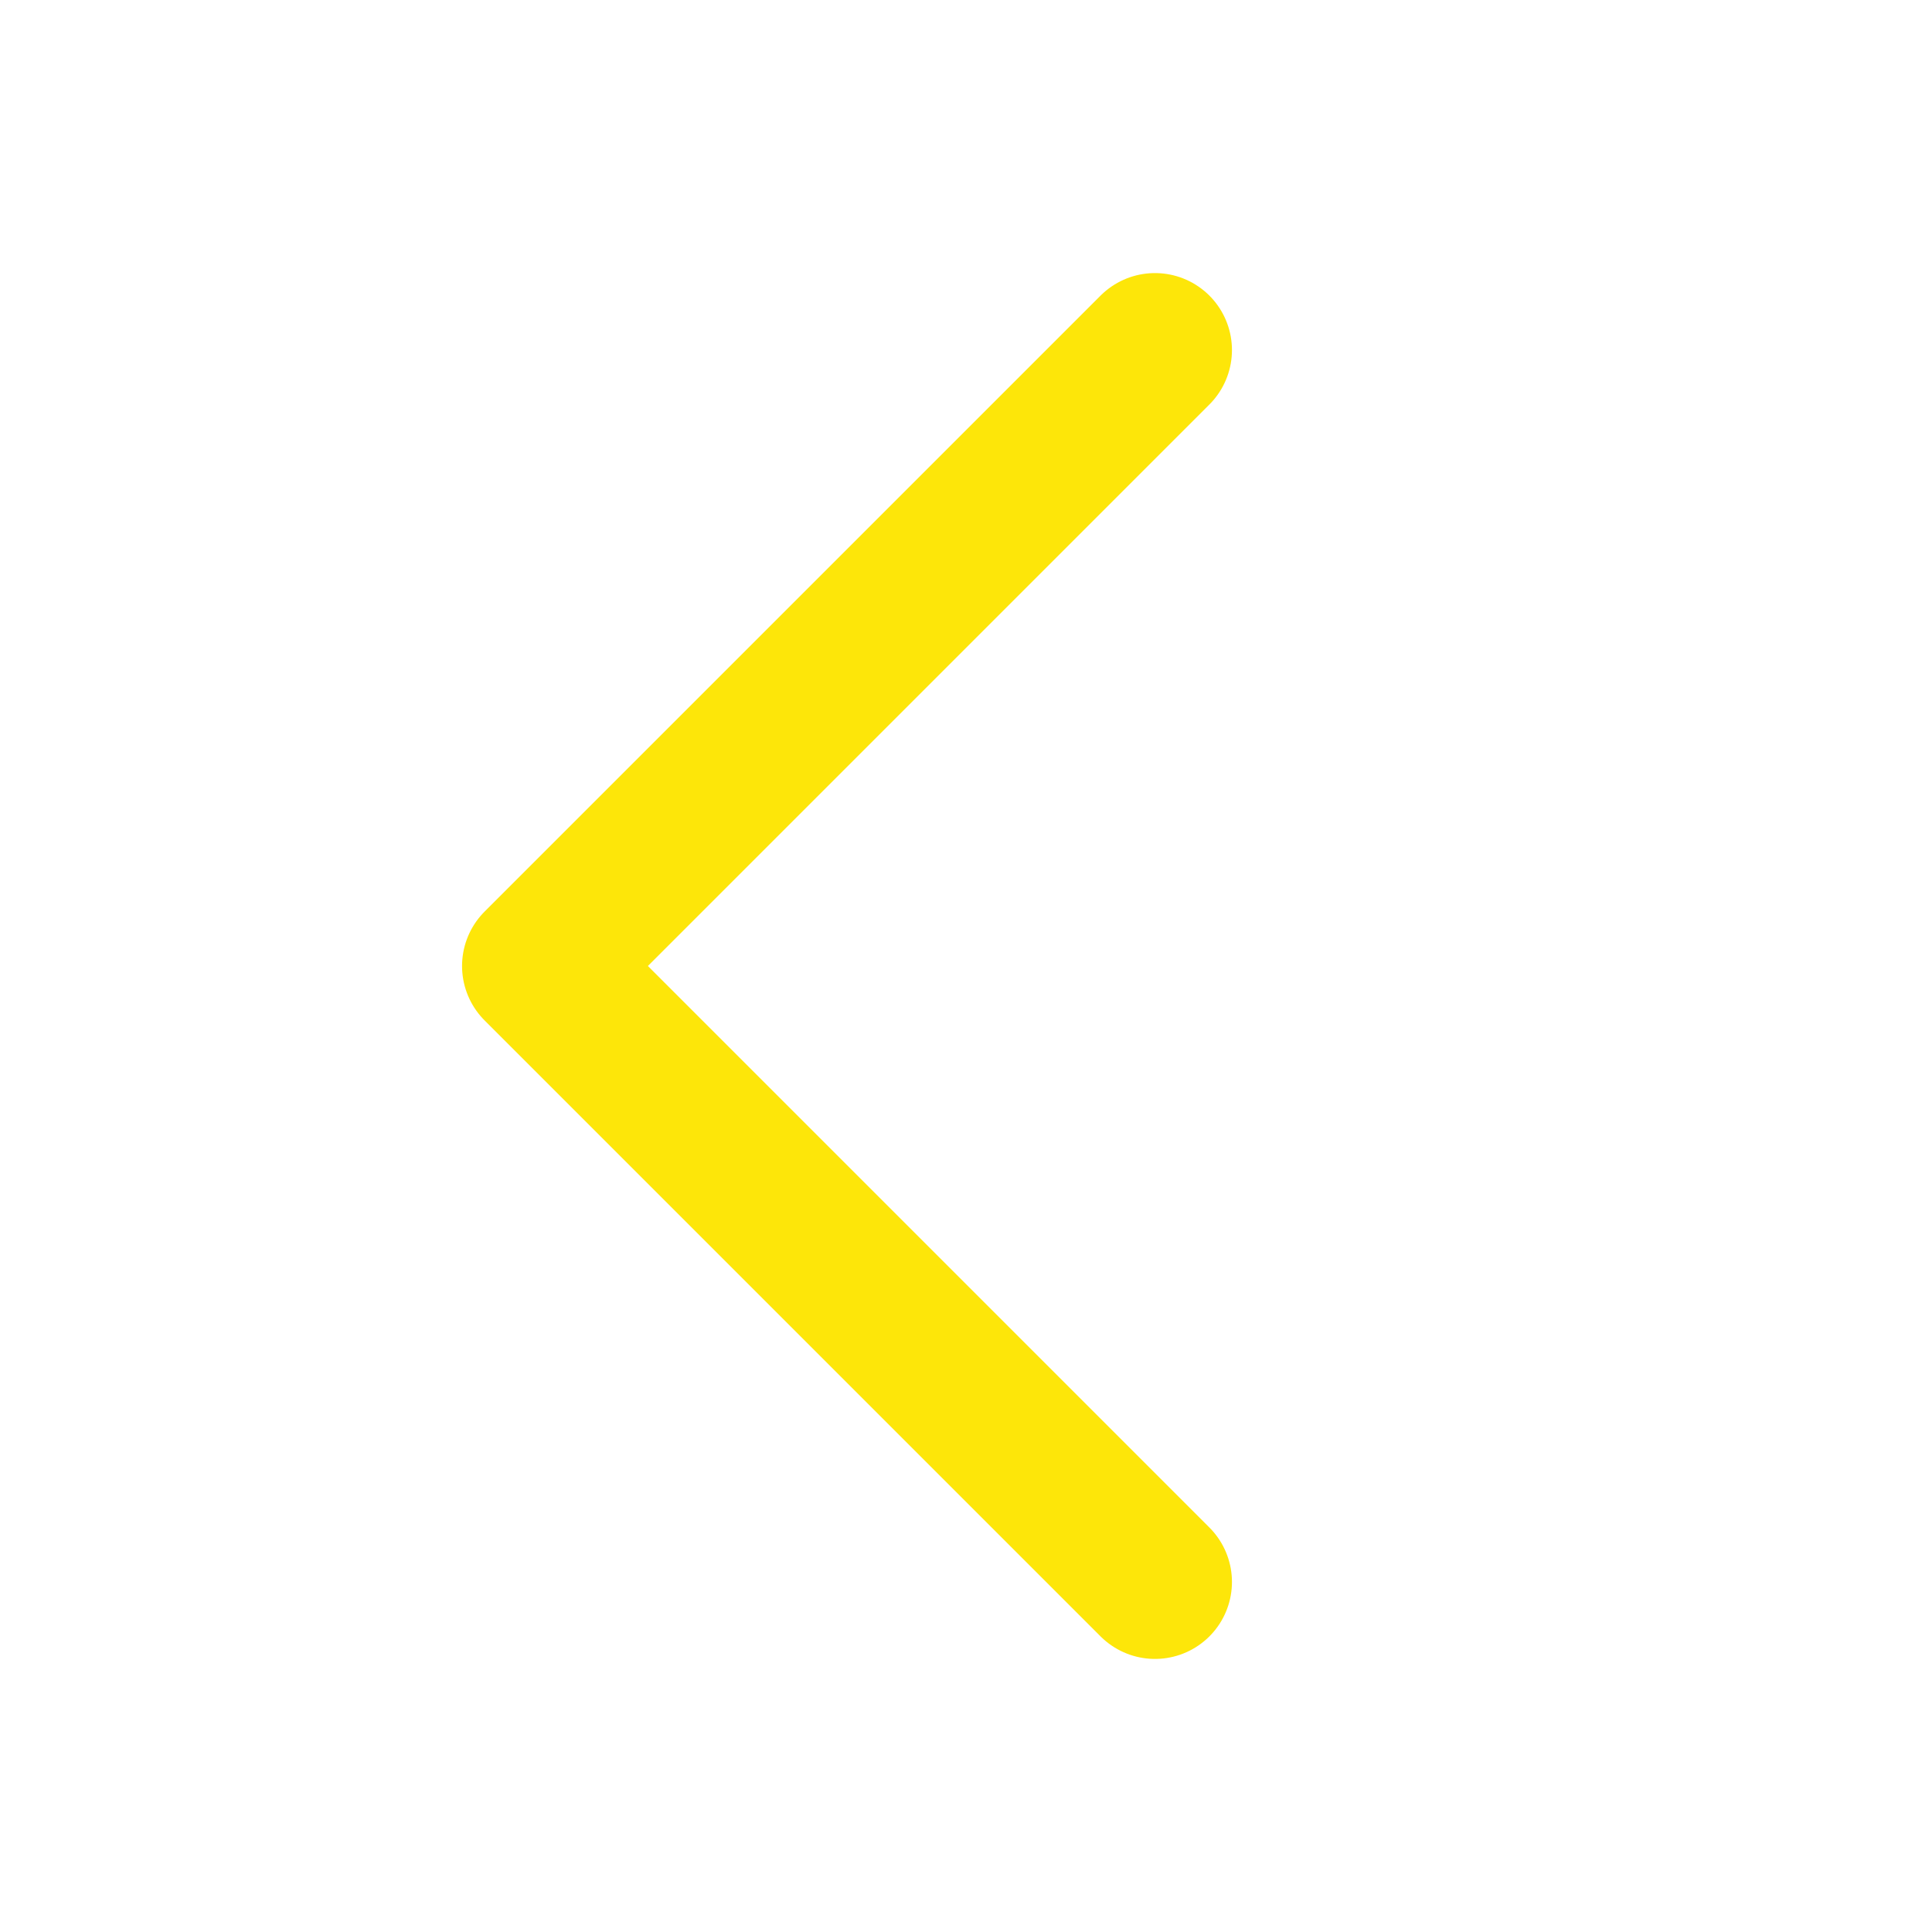 <svg width="16" height="16" viewBox="0 0 16 16" fill="none" xmlns="http://www.w3.org/2000/svg">
<path d="M9.565 13.101L4.464 8L9.565 2.899" stroke="#FDE609" stroke-width="1.275" stroke-linecap="round" stroke-linejoin="round"/>
</svg>

